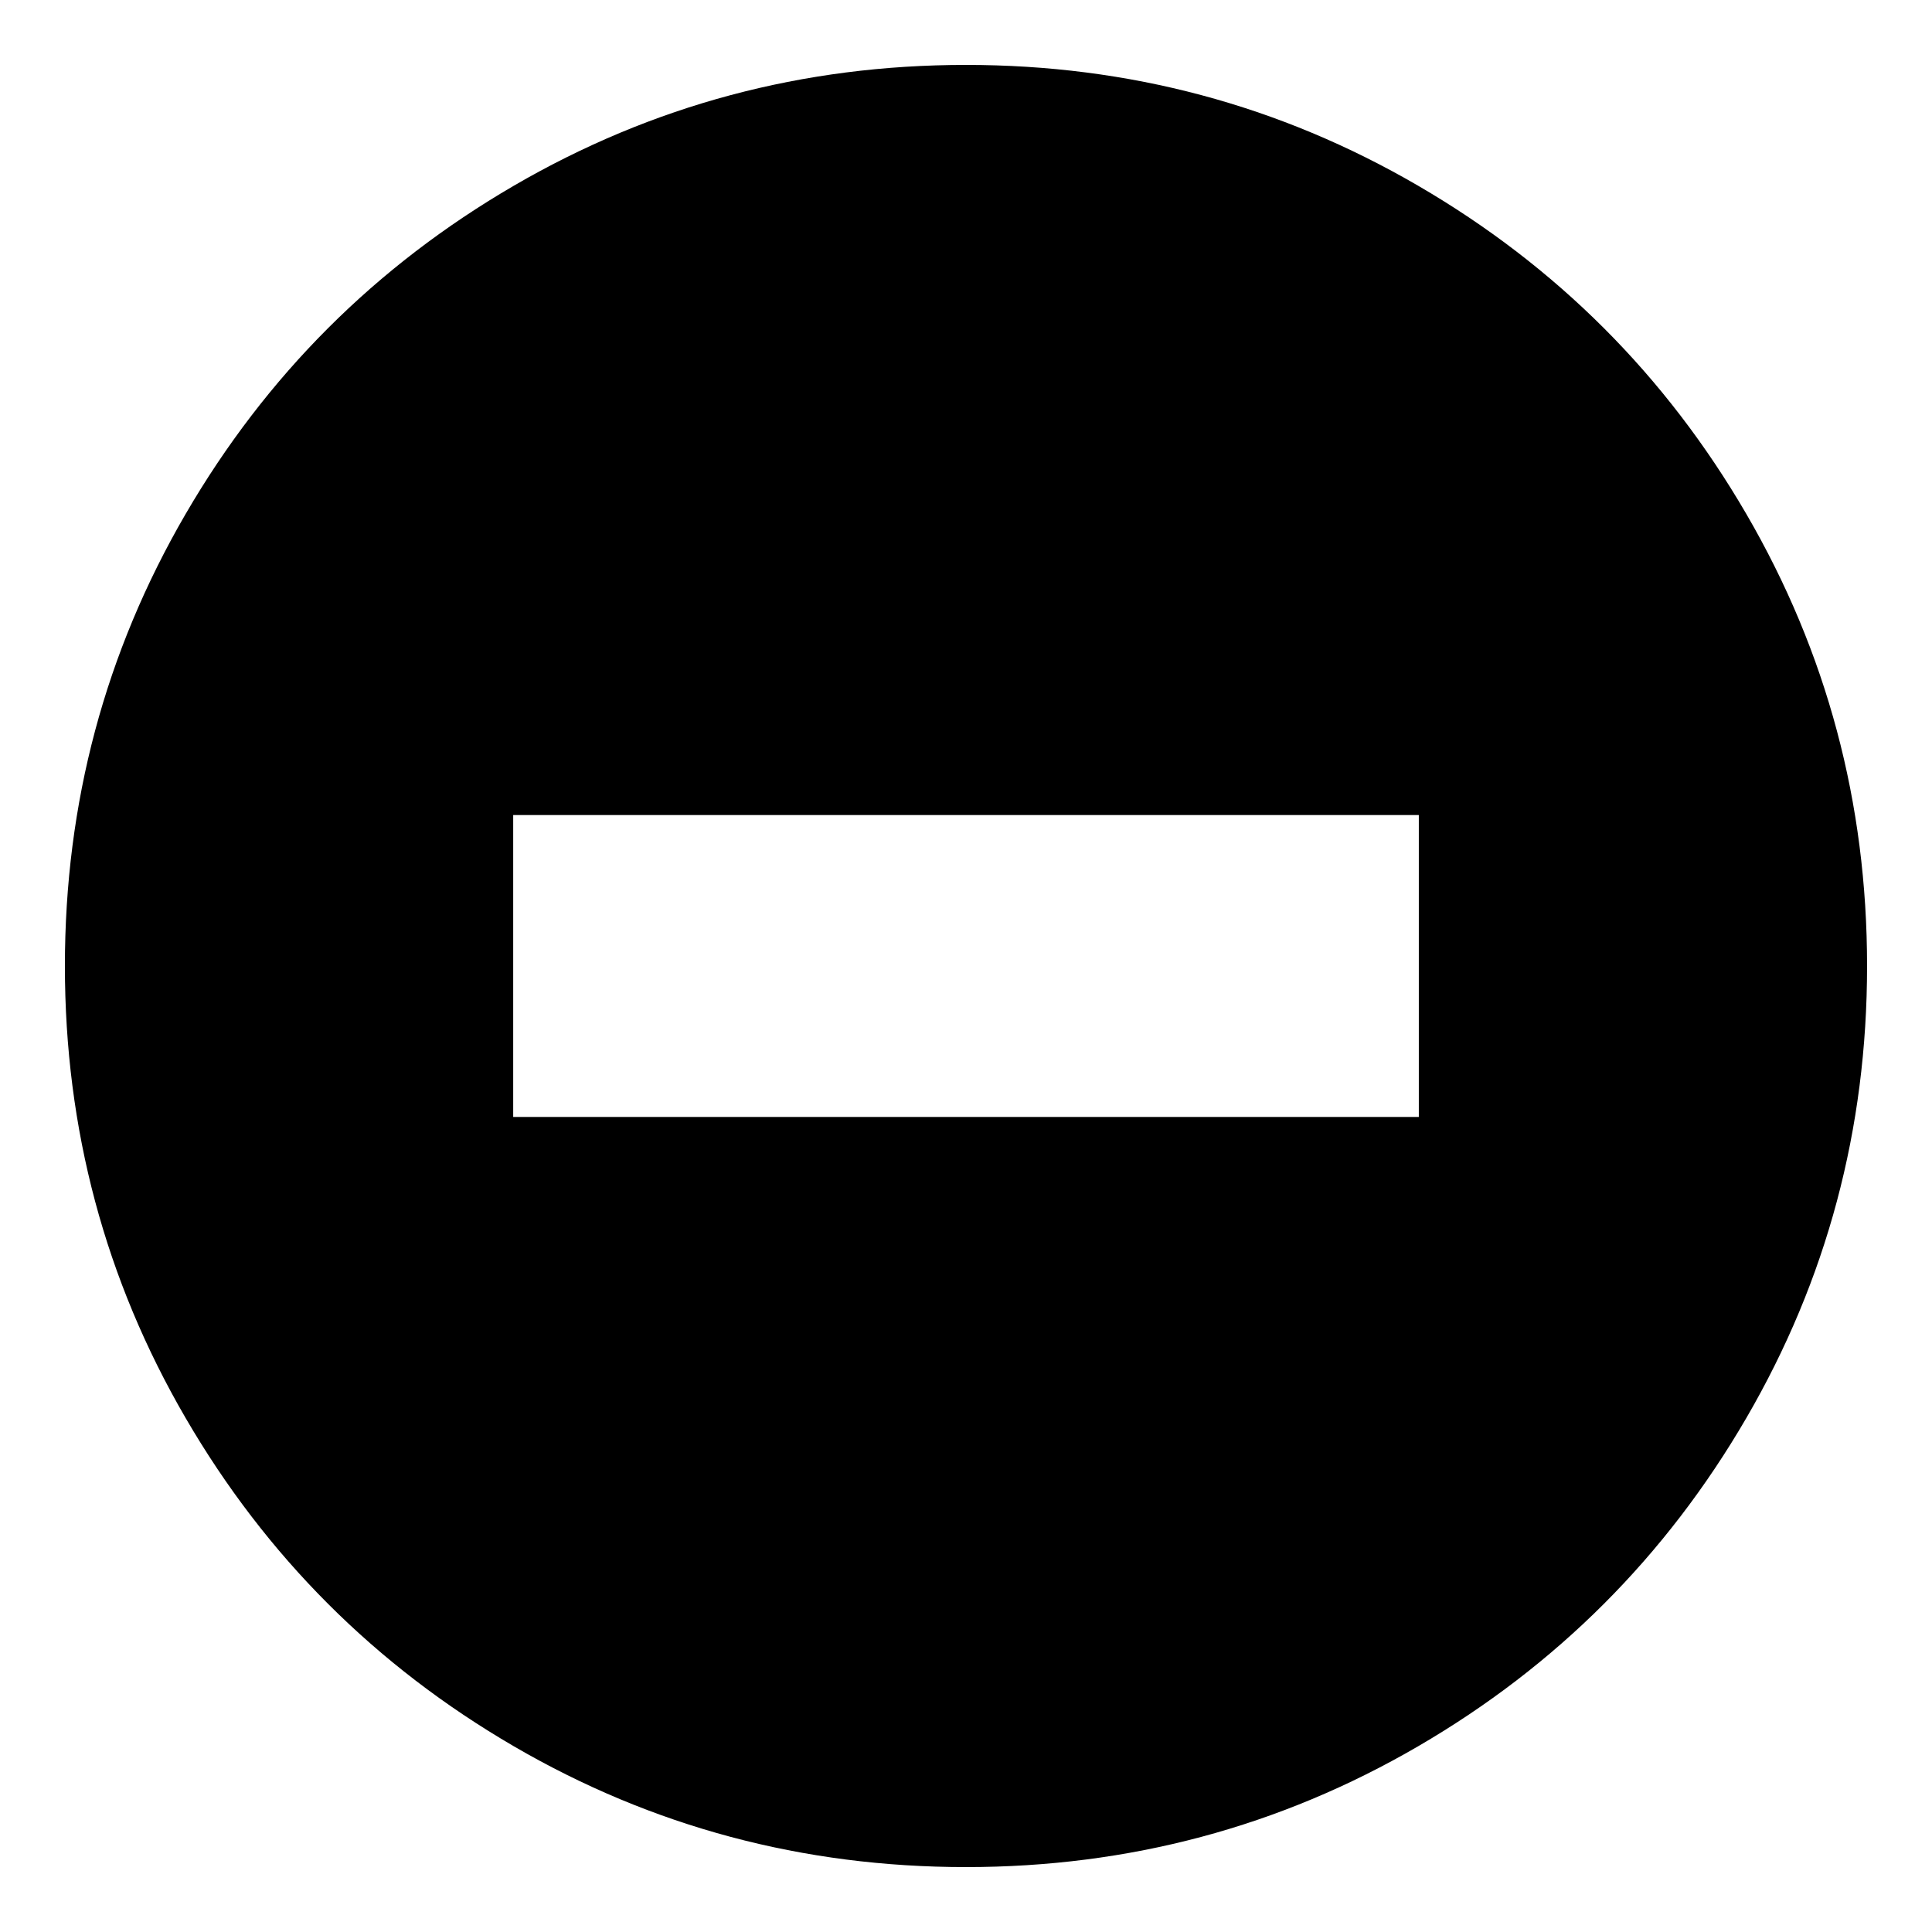 <svg xmlns="http://www.w3.org/2000/svg" viewBox="0 0 100 100">
  <path d="M3.359 50q0-12.656 6.25-23.398t16.992-16.992 23.398-6.25 23.398 6.25 16.992 16.992 6.25 23.398-6.25 23.398-16.992 16.992-23.398 6.25-23.398-6.25-16.992-16.992-6.25-23.398zM26.563 57.813h46.875v-15.625h-46.875v15.625z" fill="#000000"/>
</svg>
